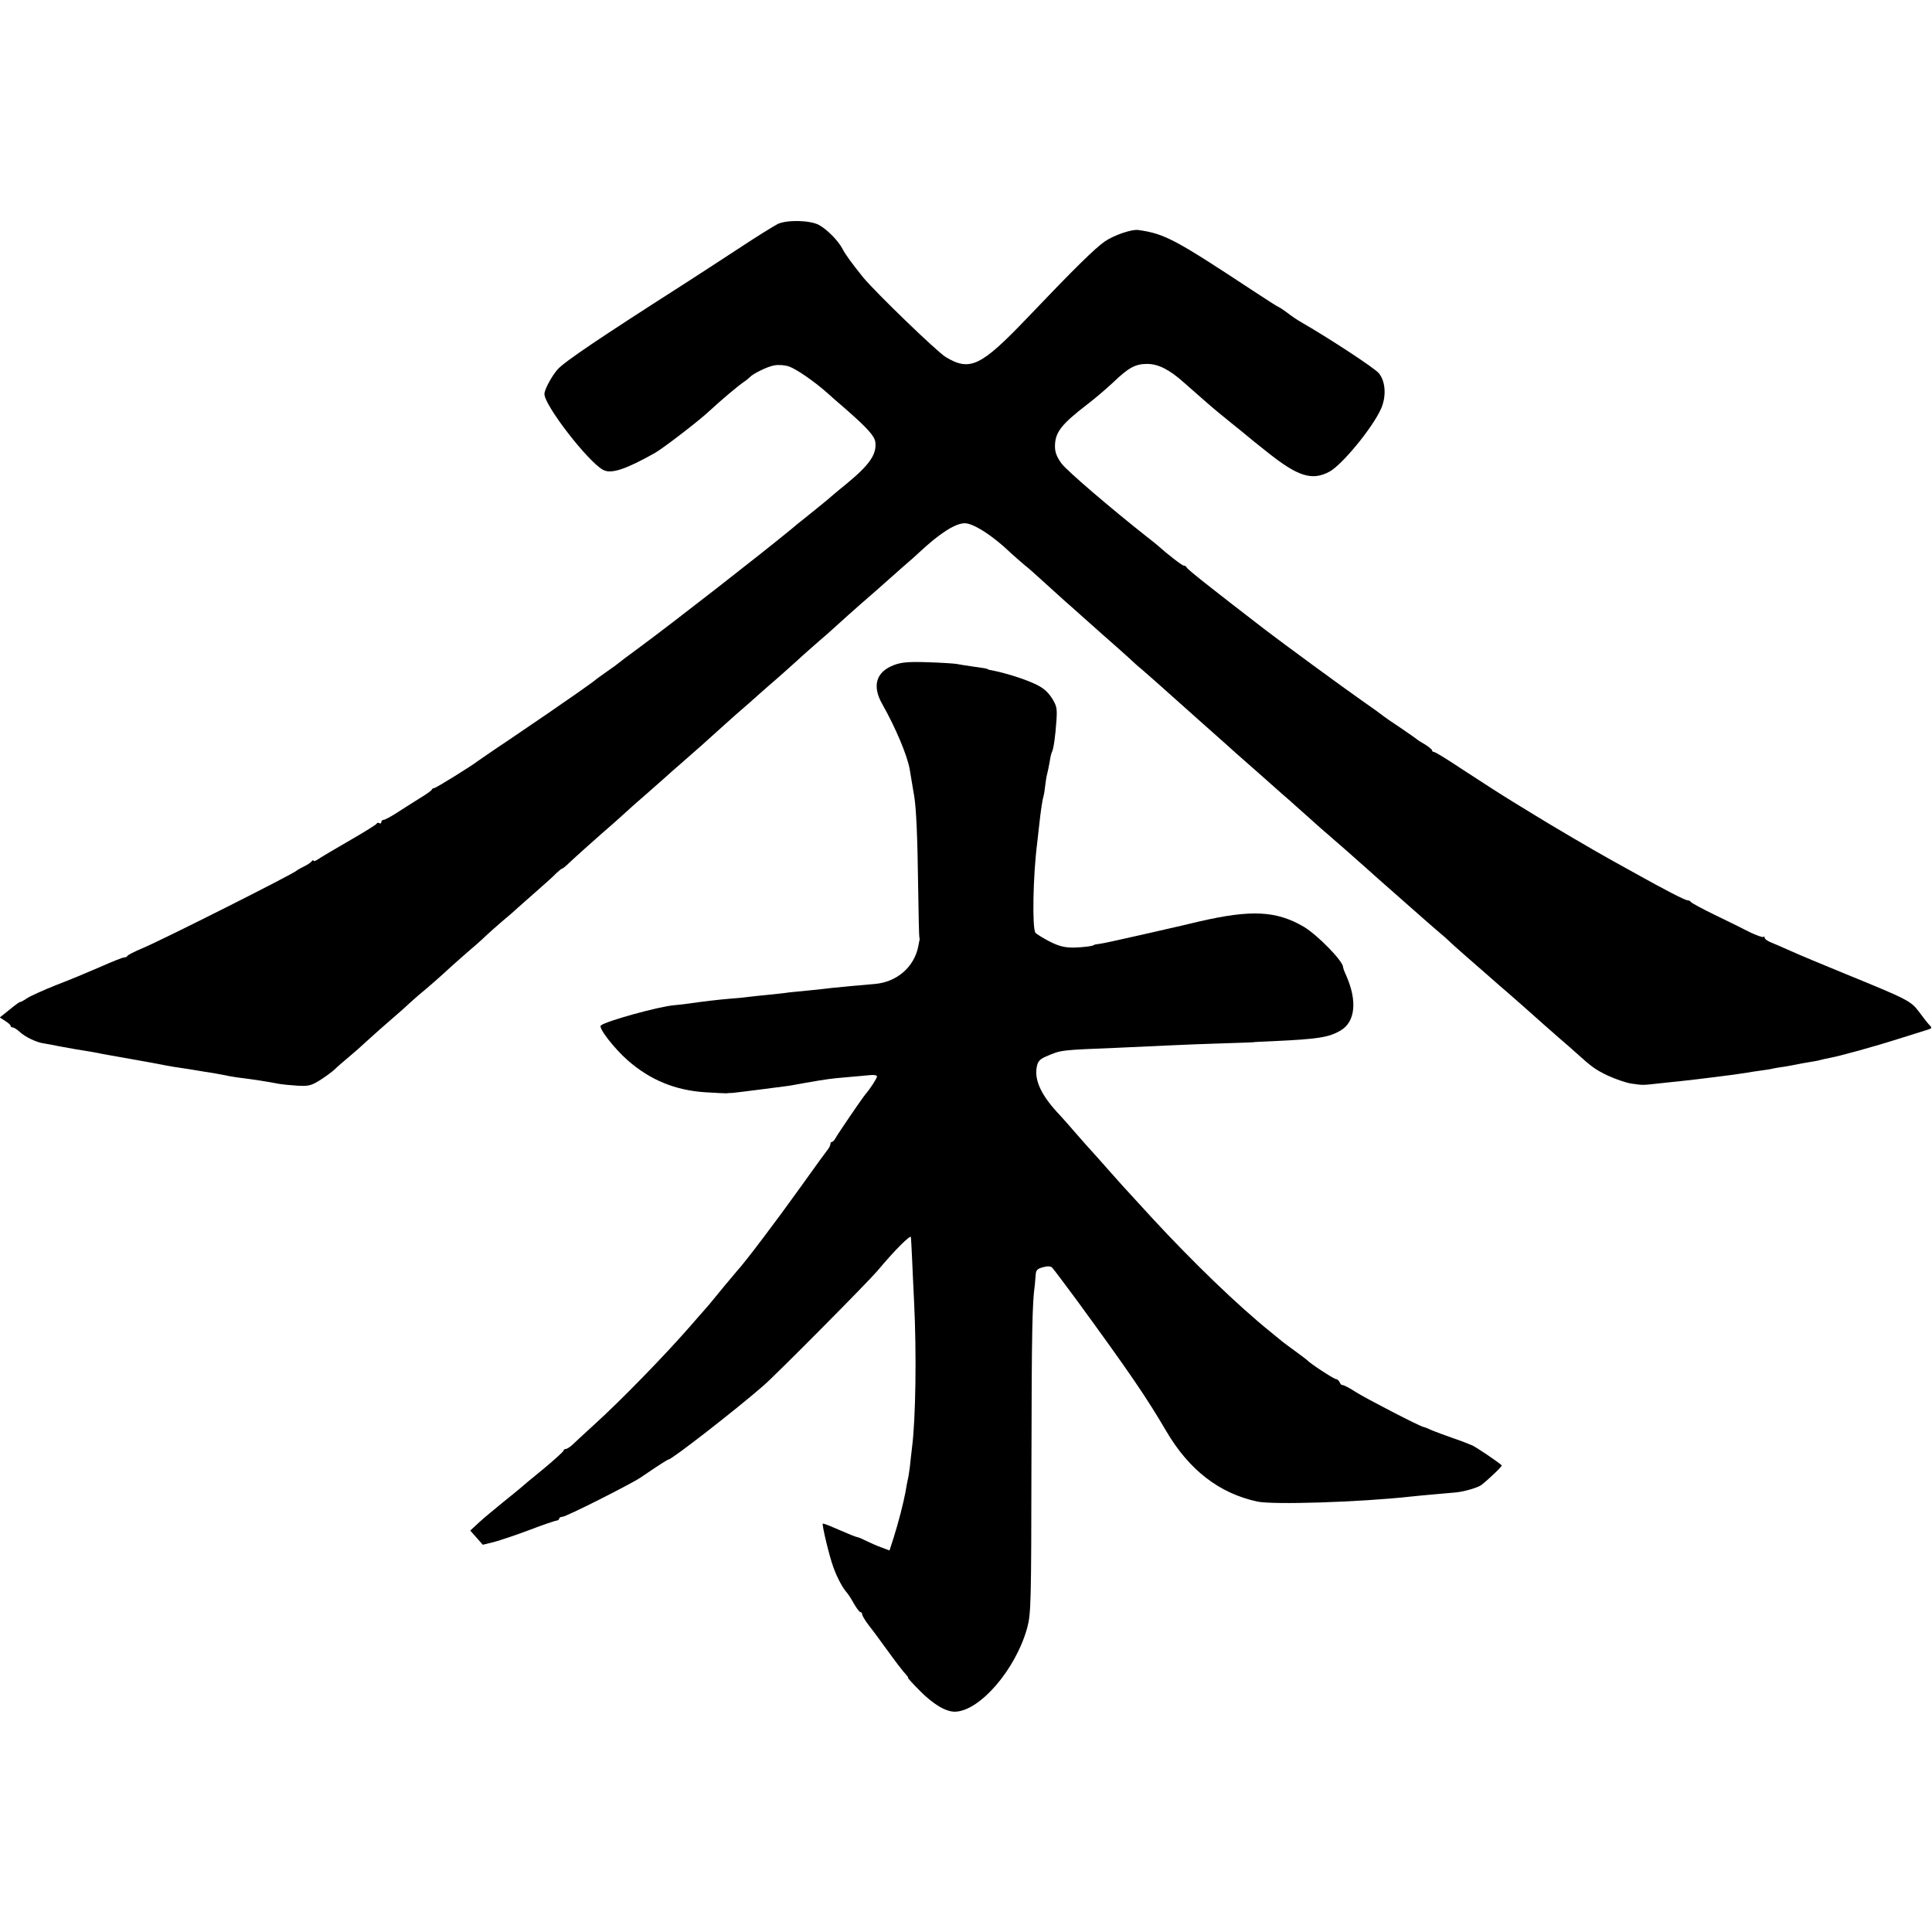 <?xml version="1.0" standalone="no"?>
<!DOCTYPE svg PUBLIC "-//W3C//DTD SVG 20010904//EN"
 "http://www.w3.org/TR/2001/REC-SVG-20010904/DTD/svg10.dtd">
<svg version="1.0" xmlns="http://www.w3.org/2000/svg"
 width="912pt" height="912pt" viewBox="0 0 912 912"
 preserveAspectRatio="xMidYMid meet">
<g transform="translate(0,912) scale(0.1,-0.1)"
fill="#000000" stroke="none">
<path d="M3670 8062 c-19 -10 -100 -60 -180 -113 -80 -52 -197 -129 -260 -169
-397 -254 -564 -366 -598 -404 -28 -32 -62 -95 -62 -116 0 -54 206 -320 277
-358 38 -21 108 3 245 80 40 23 212 155 259 200 53 49 132 116 163 137 12 8
23 18 26 21 13 15 83 50 114 55 19 4 51 2 70 -5 34 -11 119 -70 178 -122 14
-13 54 -48 89 -78 105 -92 137 -128 141 -157 7 -57 -26 -106 -135 -196 -40
-32 -83 -69 -97 -81 -14 -11 -52 -43 -85 -69 -33 -26 -69 -55 -80 -65 -137
-113 -555 -439 -715 -557 -52 -38 -97 -72 -100 -75 -3 -3 -27 -21 -55 -40 -27
-19 -55 -39 -61 -45 -7 -5 -44 -32 -84 -60 -40 -27 -98 -68 -130 -90 -32 -22
-118 -80 -191 -130 -74 -49 -138 -94 -144 -98 -28 -22 -197 -127 -205 -127 -4
0 -10 -3 -12 -8 -1 -4 -28 -23 -58 -41 -30 -19 -78 -49 -107 -68 -28 -18 -56
-33 -62 -33 -6 0 -11 -5 -11 -11 0 -5 -4 -8 -9 -5 -5 4 -11 2 -13 -2 -1 -4
-57 -39 -123 -77 -66 -38 -132 -77 -147 -87 -16 -11 -28 -16 -28 -11 0 4 -4 3
-8 -2 -4 -6 -20 -17 -37 -25 -16 -8 -32 -17 -35 -20 -16 -16 -634 -327 -725
-365 -38 -16 -72 -33 -73 -37 -2 -4 -9 -8 -17 -8 -7 0 -57 -20 -111 -44 -55
-24 -148 -63 -209 -86 -60 -24 -122 -52 -137 -62 -14 -10 -29 -18 -33 -18 -4
0 -27 -17 -51 -37 l-45 -36 25 -16 c14 -9 26 -19 26 -23 0 -5 5 -8 10 -8 6 0
21 -10 33 -21 24 -23 80 -50 112 -54 11 -2 47 -8 80 -15 64 -12 78 -14 140
-24 22 -4 50 -9 63 -12 13 -2 73 -13 135 -24 62 -11 123 -22 137 -25 14 -3 41
-8 60 -11 68 -10 85 -13 115 -18 17 -3 47 -8 69 -11 21 -4 48 -9 60 -11 11 -3
37 -7 56 -10 74 -9 144 -20 195 -30 17 -3 56 -7 89 -9 50 -3 65 0 105 25 25
16 57 39 71 52 13 13 42 38 65 57 22 18 65 56 96 85 31 28 78 70 105 93 27 23
68 59 90 80 23 21 59 52 79 68 20 17 53 46 74 65 20 19 68 62 106 95 39 33 82
71 96 85 15 14 48 44 75 67 27 22 65 55 84 73 19 17 62 55 94 83 33 29 70 62
82 75 13 12 25 22 28 22 3 0 18 12 34 28 25 24 137 124 196 175 12 10 37 33
56 50 19 18 71 64 115 102 44 39 82 72 85 75 3 3 41 37 85 75 44 39 85 75 91
80 55 50 171 154 188 168 12 10 46 40 76 67 30 27 66 58 80 70 14 12 59 52
100 89 41 38 91 81 109 97 19 16 44 38 56 49 18 17 124 112 189 168 12 10 50
44 85 75 35 31 73 65 85 75 12 10 37 32 56 50 95 89 170 137 214 137 41 0 133
-59 217 -140 15 -14 44 -39 65 -57 22 -17 57 -49 80 -70 23 -21 70 -63 105
-95 35 -31 76 -67 90 -80 14 -12 59 -52 99 -88 41 -36 93 -82 115 -102 22 -21
51 -47 65 -58 25 -21 73 -64 259 -230 143 -127 161 -143 185 -165 12 -11 53
-47 91 -80 37 -33 80 -71 96 -85 15 -14 41 -36 57 -50 15 -14 61 -54 101 -90
40 -36 78 -70 85 -75 6 -6 45 -39 86 -75 41 -36 84 -74 96 -85 12 -11 37 -33
56 -50 110 -97 179 -158 228 -201 30 -26 63 -55 74 -64 10 -8 26 -22 35 -31 9
-9 41 -38 71 -64 30 -26 84 -73 119 -104 35 -31 73 -64 85 -74 20 -17 121
-106 172 -152 12 -11 46 -40 74 -65 29 -25 65 -56 80 -70 74 -67 92 -80 151
-108 35 -16 84 -33 109 -37 56 -8 52 -8 125 0 33 4 76 8 95 10 19 2 55 6 80 9
25 3 65 8 90 11 60 7 130 17 155 21 11 2 40 7 65 10 25 3 54 8 65 11 11 2 34
6 50 8 17 3 41 7 55 10 14 3 41 8 60 11 19 3 43 7 52 10 10 3 30 7 45 10 45 8
209 53 328 91 61 19 121 38 134 42 20 6 22 9 10 21 -8 8 -30 36 -49 62 -40 53
-51 59 -345 179 -110 45 -227 94 -260 109 -33 15 -75 33 -92 40 -18 7 -33 17
-33 23 0 6 -3 8 -6 4 -3 -3 -31 7 -63 22 -31 16 -105 53 -166 82 -60 29 -111
57 -113 61 -2 4 -9 8 -16 8 -11 0 -103 47 -246 127 -25 14 -74 41 -110 61 -77
42 -298 172 -388 228 -35 21 -71 44 -80 49 -54 33 -141 89 -245 157 -64 43
-122 78 -127 78 -6 0 -10 4 -10 8 0 4 -15 16 -32 27 -18 10 -35 21 -38 24 -3
3 -39 28 -80 56 -41 27 -77 52 -80 55 -3 3 -48 36 -100 72 -82 57 -385 279
-460 337 -252 194 -366 284 -368 292 -2 5 -8 9 -14 9 -8 0 -80 56 -123 95 -7
6 -29 24 -50 40 -176 139 -379 313 -404 347 -22 30 -31 53 -31 80 0 67 29 104
155 201 33 25 87 71 120 102 73 70 105 87 160 87 53 0 106 -27 175 -89 30 -26
67 -59 83 -73 16 -14 37 -32 46 -40 9 -8 50 -42 91 -75 41 -33 77 -62 80 -65
3 -3 46 -38 97 -78 141 -112 207 -132 288 -89 59 31 204 207 244 297 26 58 22
129 -10 168 -19 24 -241 169 -370 243 -16 9 -44 28 -63 43 -19 14 -37 26 -39
26 -3 0 -58 35 -123 78 -367 242 -415 268 -539 286 -32 5 -116 -24 -160 -54
-46 -32 -143 -127 -367 -362 -218 -228 -269 -252 -383 -184 -43 26 -332 306
-390 376 -54 67 -84 108 -98 135 -20 39 -73 92 -111 113 -44 23 -152 25 -196
4z"/>
<path d="M4221 5981 c-86 -32 -106 -99 -55 -187 62 -110 116 -238 128 -304 2
-14 7 -41 10 -60 3 -19 8 -48 11 -65 10 -58 16 -192 19 -425 2 -129 4 -239 6
-245 1 -5 2 -12 0 -15 -1 -3 -3 -15 -5 -26 -19 -99 -102 -171 -208 -179 -75
-6 -156 -14 -205 -19 -23 -3 -68 -8 -100 -11 -31 -3 -73 -7 -92 -9 -19 -3 -62
-8 -95 -11 -33 -3 -76 -8 -95 -10 -19 -3 -60 -7 -91 -9 -60 -5 -134 -14 -189
-22 -19 -3 -54 -7 -77 -9 -73 -6 -326 -76 -347 -96 -12 -11 63 -108 128 -165
105 -92 224 -141 365 -150 47 -3 92 -5 99 -5 6 1 20 2 30 2 15 1 202 25 262
33 14 2 52 9 85 15 105 18 112 19 192 26 43 4 93 8 111 10 17 2 32 -1 32 -6 0
-9 -32 -58 -55 -85 -16 -19 -129 -185 -140 -205 -5 -10 -13 -19 -17 -19 -5 0
-8 -5 -8 -10 0 -6 -5 -16 -10 -23 -6 -7 -65 -88 -132 -182 -105 -147 -263
-357 -301 -397 -7 -8 -32 -38 -57 -68 -25 -30 -52 -63 -60 -73 -8 -10 -24 -29
-35 -41 -11 -12 -42 -48 -70 -80 -117 -134 -327 -350 -450 -461 -48 -44 -96
-88 -106 -98 -11 -9 -23 -17 -29 -17 -5 0 -10 -4 -10 -8 0 -4 -44 -44 -97 -88
-53 -43 -101 -83 -107 -89 -6 -5 -42 -35 -81 -66 -38 -31 -89 -73 -113 -95
l-42 -39 30 -34 29 -33 53 13 c29 8 105 33 168 57 63 24 121 44 128 44 6 1 12
5 12 10 0 4 7 8 15 8 17 0 321 153 370 186 88 60 126 84 130 84 16 0 323 239
450 350 60 52 494 490 537 541 79 95 157 173 158 159 1 -8 3 -49 5 -90 2 -41
6 -138 10 -215 12 -239 8 -552 -10 -690 -3 -27 -8 -68 -10 -90 -3 -22 -7 -51
-11 -65 -3 -14 -7 -38 -10 -55 -9 -49 -34 -146 -55 -212 l-20 -62 -37 14 c-20
7 -52 21 -70 30 -18 9 -38 18 -45 19 -12 3 -28 9 -111 45 -27 12 -50 20 -52
19 -5 -5 32 -159 50 -206 17 -48 45 -100 63 -119 7 -8 22 -31 34 -53 13 -22
26 -40 31 -40 4 0 8 -5 8 -11 0 -5 13 -27 28 -47 16 -20 50 -66 76 -102 56
-77 86 -117 104 -136 7 -8 11 -14 8 -14 -2 0 22 -27 55 -60 64 -65 123 -100
166 -100 117 1 288 199 342 396 18 67 19 114 20 780 1 626 4 755 16 839 1 11
3 32 4 47 1 22 8 29 34 36 21 6 36 6 44 -2 6 -6 57 -74 114 -151 249 -341 331
-461 424 -620 108 -184 250 -294 430 -333 73 -16 482 -3 720 23 28 3 79 8 115
11 36 3 82 7 102 9 41 4 106 23 122 36 39 31 99 89 95 92 -25 22 -120 85 -139
94 -14 6 -54 22 -90 34 -35 12 -80 29 -100 37 -19 9 -37 16 -40 16 -16 2 -273
135 -320 165 -30 20 -59 34 -63 33 -4 -1 -10 5 -13 13 -4 8 -11 15 -17 15 -10
0 -125 75 -137 90 -3 3 -30 23 -60 45 -30 22 -60 44 -66 50 -7 5 -29 24 -49
40 -149 120 -363 326 -555 534 -52 57 -102 111 -110 120 -9 9 -49 54 -90 100
-41 47 -82 92 -90 101 -8 9 -40 44 -70 79 -30 35 -64 73 -75 85 -88 92 -123
165 -111 229 5 27 14 37 44 50 72 31 65 30 337 41 66 3 174 8 240 11 66 3 183
8 260 10 77 2 140 5 140 5 0 1 41 3 90 5 219 10 268 18 324 51 69 41 79 140
25 261 -8 17 -14 34 -14 38 0 28 -120 151 -185 190 -130 76 -248 82 -495 25
-52 -13 -120 -28 -150 -35 -30 -7 -108 -25 -172 -39 -65 -15 -130 -29 -145
-31 -15 -2 -28 -4 -28 -5 0 -5 -48 -12 -96 -13 -44 0 -69 6 -113 28 -31 16
-62 35 -68 42 -16 20 -12 266 8 423 3 25 7 61 9 80 8 75 16 126 21 142 3 9 6
32 8 50 2 19 6 43 9 54 3 10 8 36 12 58 3 21 8 42 11 47 7 12 16 72 21 149 4
58 1 69 -23 107 -21 31 -43 49 -86 68 -51 23 -133 48 -192 60 -12 2 -22 4 -23
6 -4 3 -14 5 -73 13 -30 4 -64 10 -75 12 -11 2 -72 6 -135 8 -89 3 -125 0
-159 -13z"/>
</g>
</svg>

